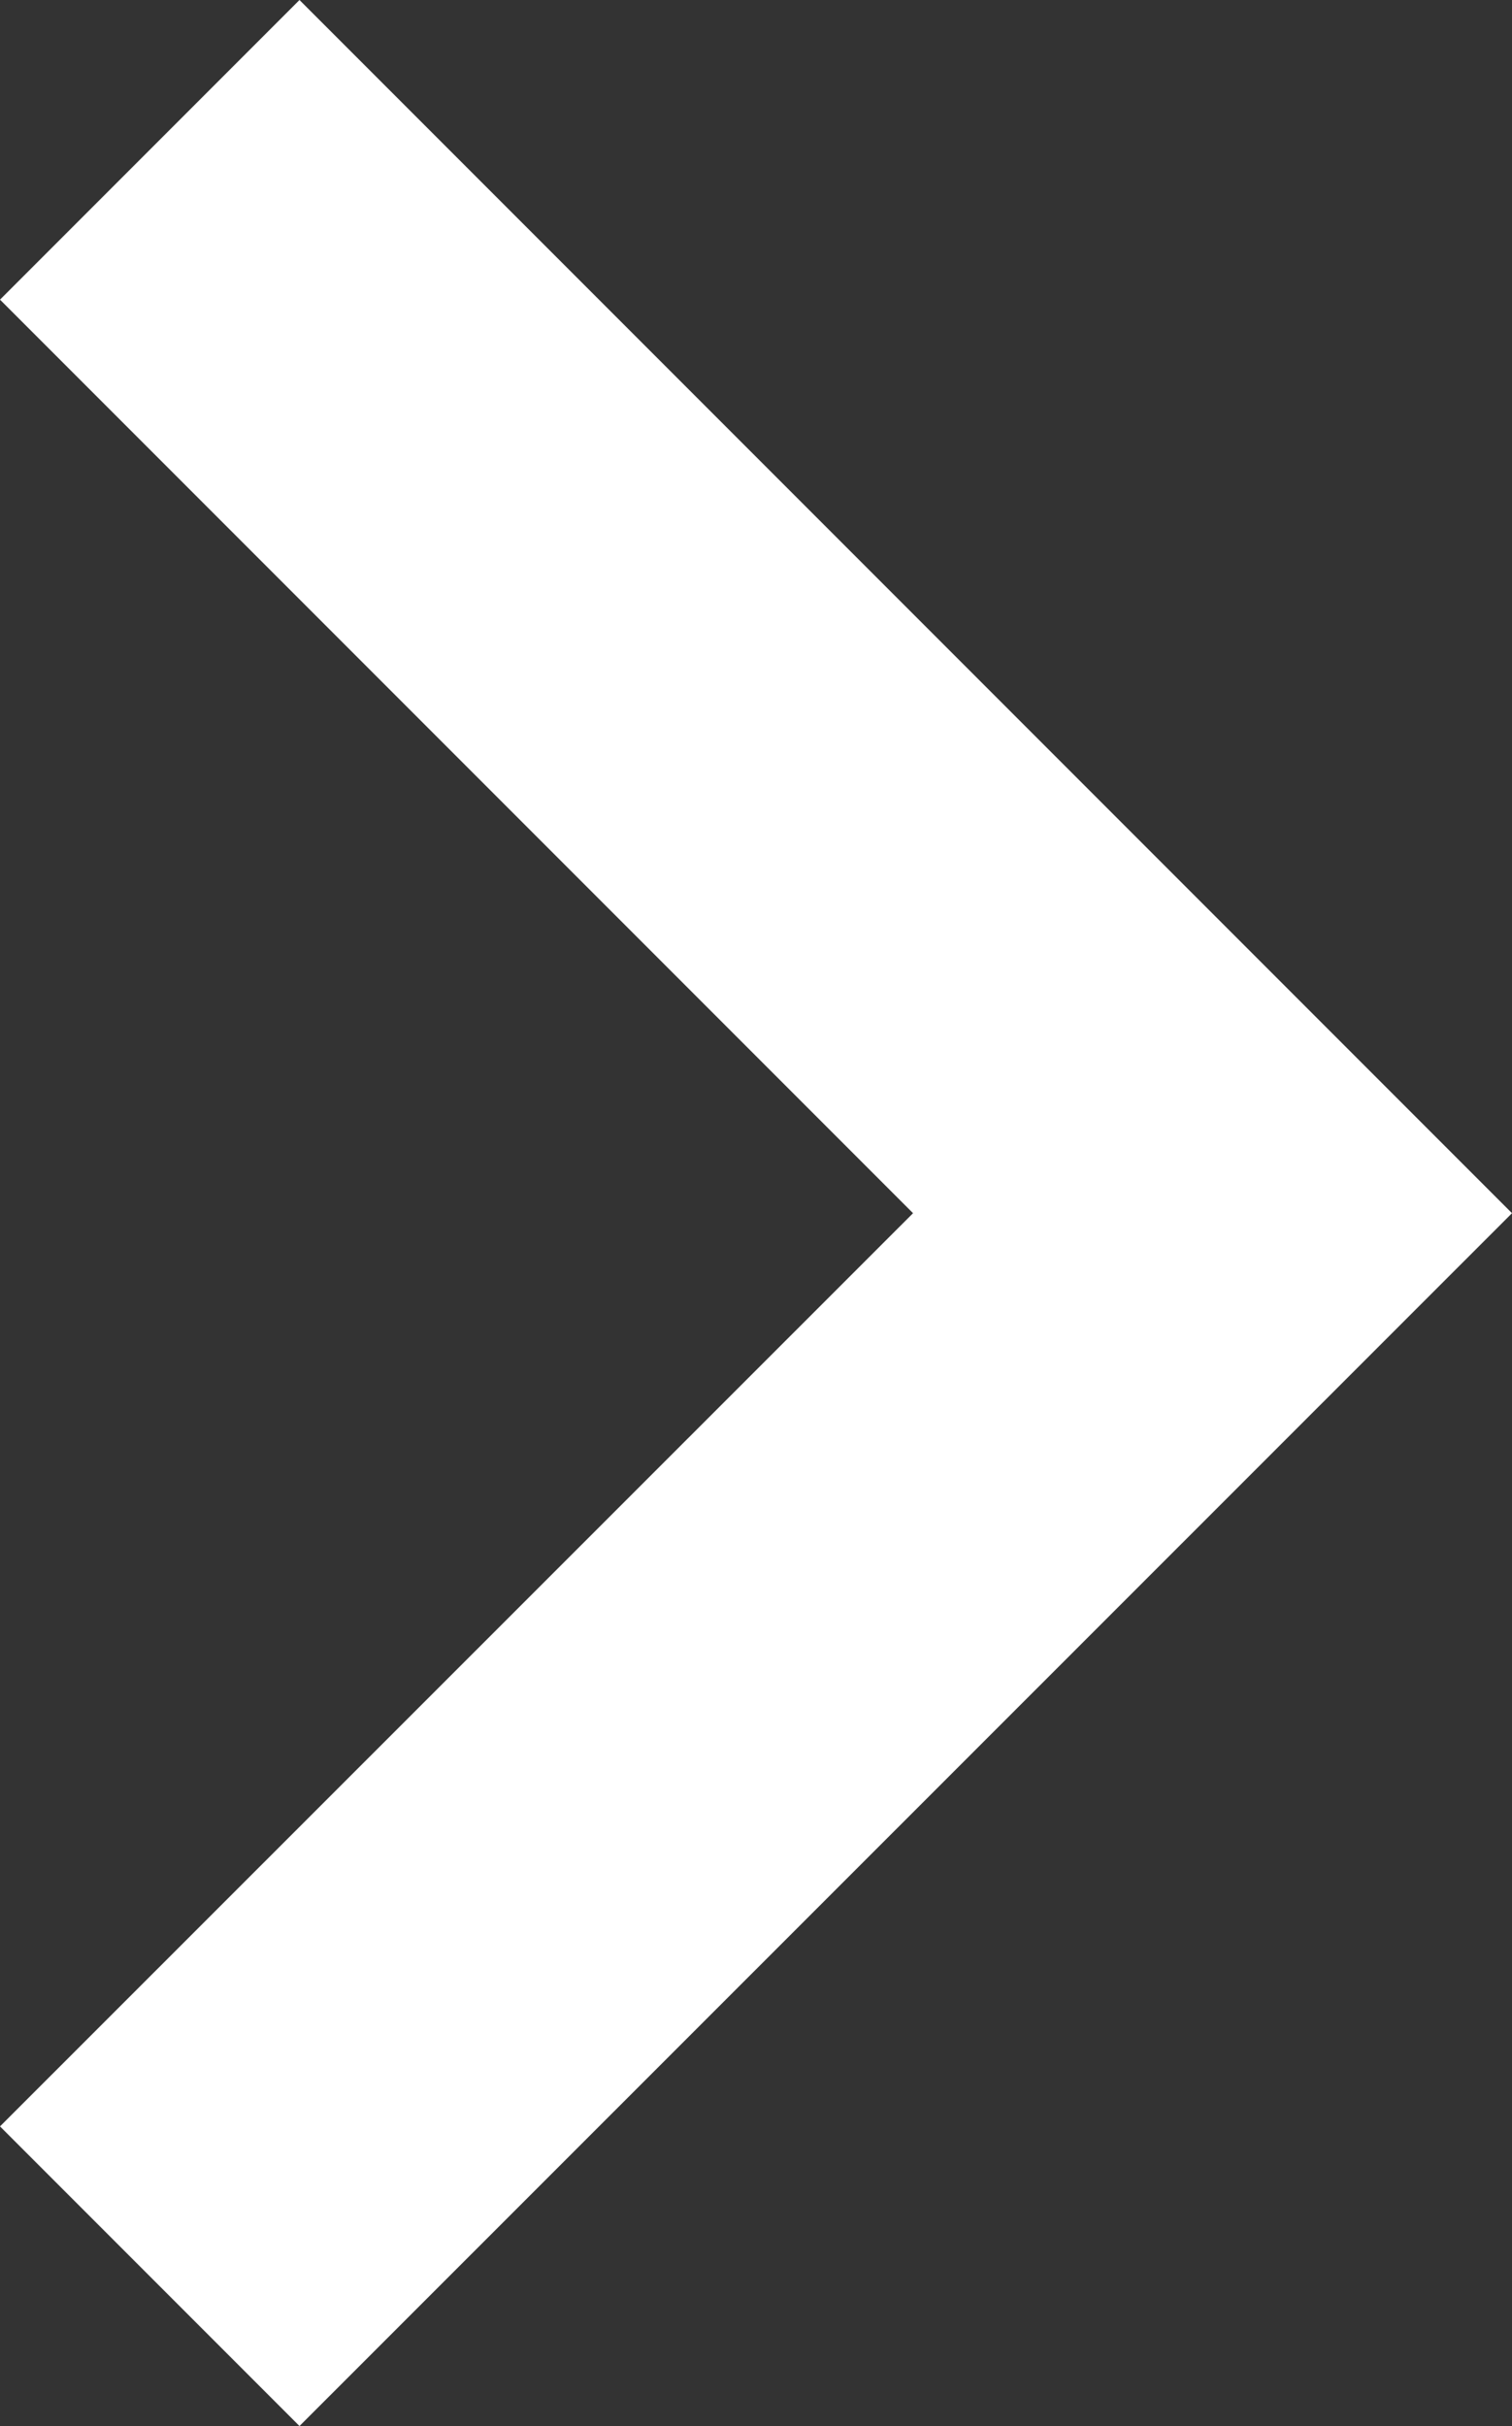 <svg xmlns="http://www.w3.org/2000/svg" width="4.352" height="6.979" viewBox="0 0 4.352 6.979">
  <rect x="0" y="0" width="4.352" height="6.979" fill="#333333" stroke="none"/>
  <path id="collapse-arrow" d="M3.49,1.724,6.117,4.352l.862-.862L3.49,0,0,3.49l.862.862Z" transform="translate(4.352) rotate(90)" fill="#fff"/>
</svg>
